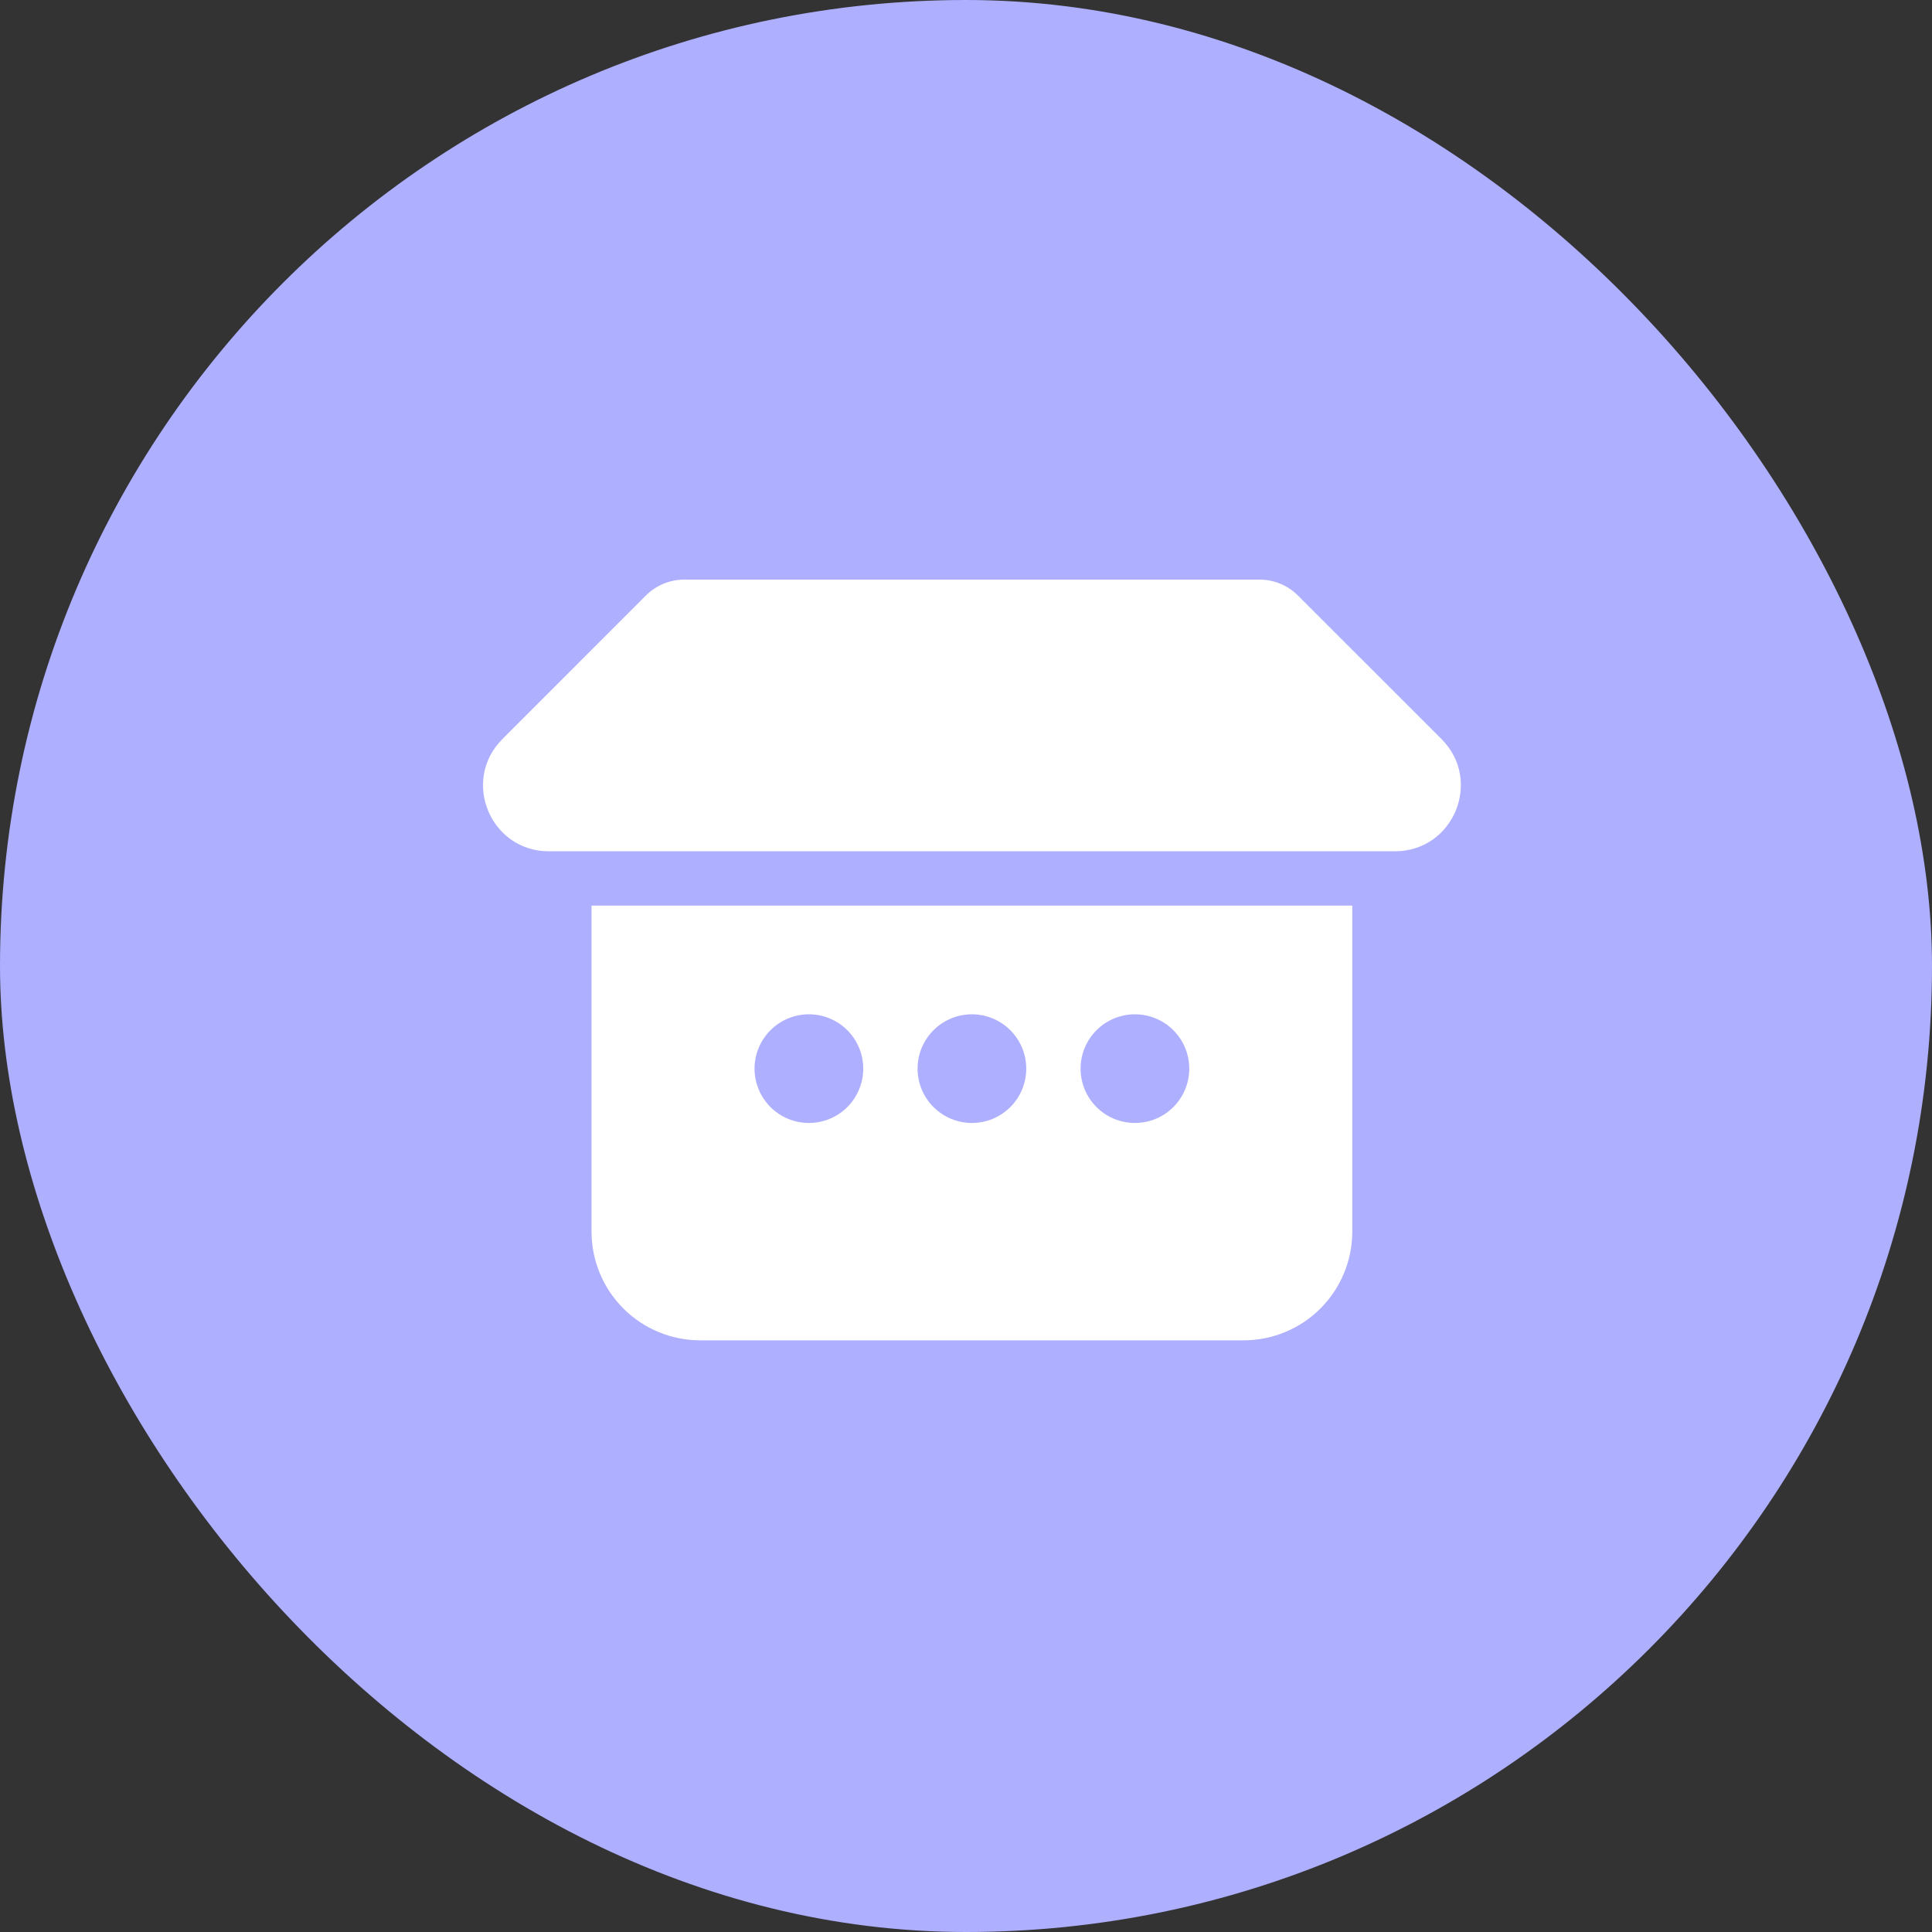<?xml version="1.0" encoding="UTF-8"?>
<svg xmlns="http://www.w3.org/2000/svg" width="80" height="80" viewBox="0 0 80 80" fill="none">
  <rect x="0" y="0" width="80" height="80" fill="#333333" stroke="none"/>
  <rect width="80" height="80" rx="40" fill="#AEAFFF"></rect>
  <path d="M26.744 24.659C27.166 24.237 27.739 24 28.335 24H52.154C52.75 24 53.323 24.237 53.745 24.659L59.689 30.602C61.404 32.318 60.188 35.25 57.763 35.25H22.726C20.3 35.25 19.088 32.318 20.805 30.602L26.744 24.659ZM55.995 37.5H24.494V51C24.494 52.194 24.969 53.338 25.812 54.182C26.656 55.026 27.801 55.5 28.994 55.5H51.495C52.688 55.5 53.833 55.026 54.676 54.182C55.52 53.338 55.995 52.194 55.995 51V37.5ZM33.495 46.5C32.898 46.5 32.325 46.263 31.904 45.841C31.482 45.419 31.244 44.847 31.244 44.25C31.244 43.653 31.482 43.081 31.904 42.659C32.325 42.237 32.898 42 33.495 42C34.091 42 34.663 42.237 35.086 42.659C35.507 43.081 35.745 43.653 35.745 44.25C35.745 44.847 35.507 45.419 35.086 45.841C34.663 46.263 34.091 46.5 33.495 46.5ZM40.245 46.5C39.648 46.5 39.075 46.263 38.654 45.841C38.231 45.419 37.995 44.847 37.995 44.25C37.995 43.653 38.231 43.081 38.654 42.659C39.075 42.237 39.648 42 40.245 42C40.841 42 41.413 42.237 41.836 42.659C42.257 43.081 42.495 43.653 42.495 44.25C42.495 44.847 42.257 45.419 41.836 45.841C41.413 46.263 40.841 46.5 40.245 46.5ZM46.995 46.5C46.398 46.5 45.825 46.263 45.404 45.841C44.981 45.419 44.745 44.847 44.745 44.25C44.745 43.653 44.981 43.081 45.404 42.659C45.825 42.237 46.398 42 46.995 42C47.591 42 48.163 42.237 48.586 42.659C49.007 43.081 49.245 43.653 49.245 44.25C49.245 44.847 49.007 45.419 48.586 45.841C48.163 46.263 47.591 46.5 46.995 46.5Z" fill="white"></path>
</svg>
